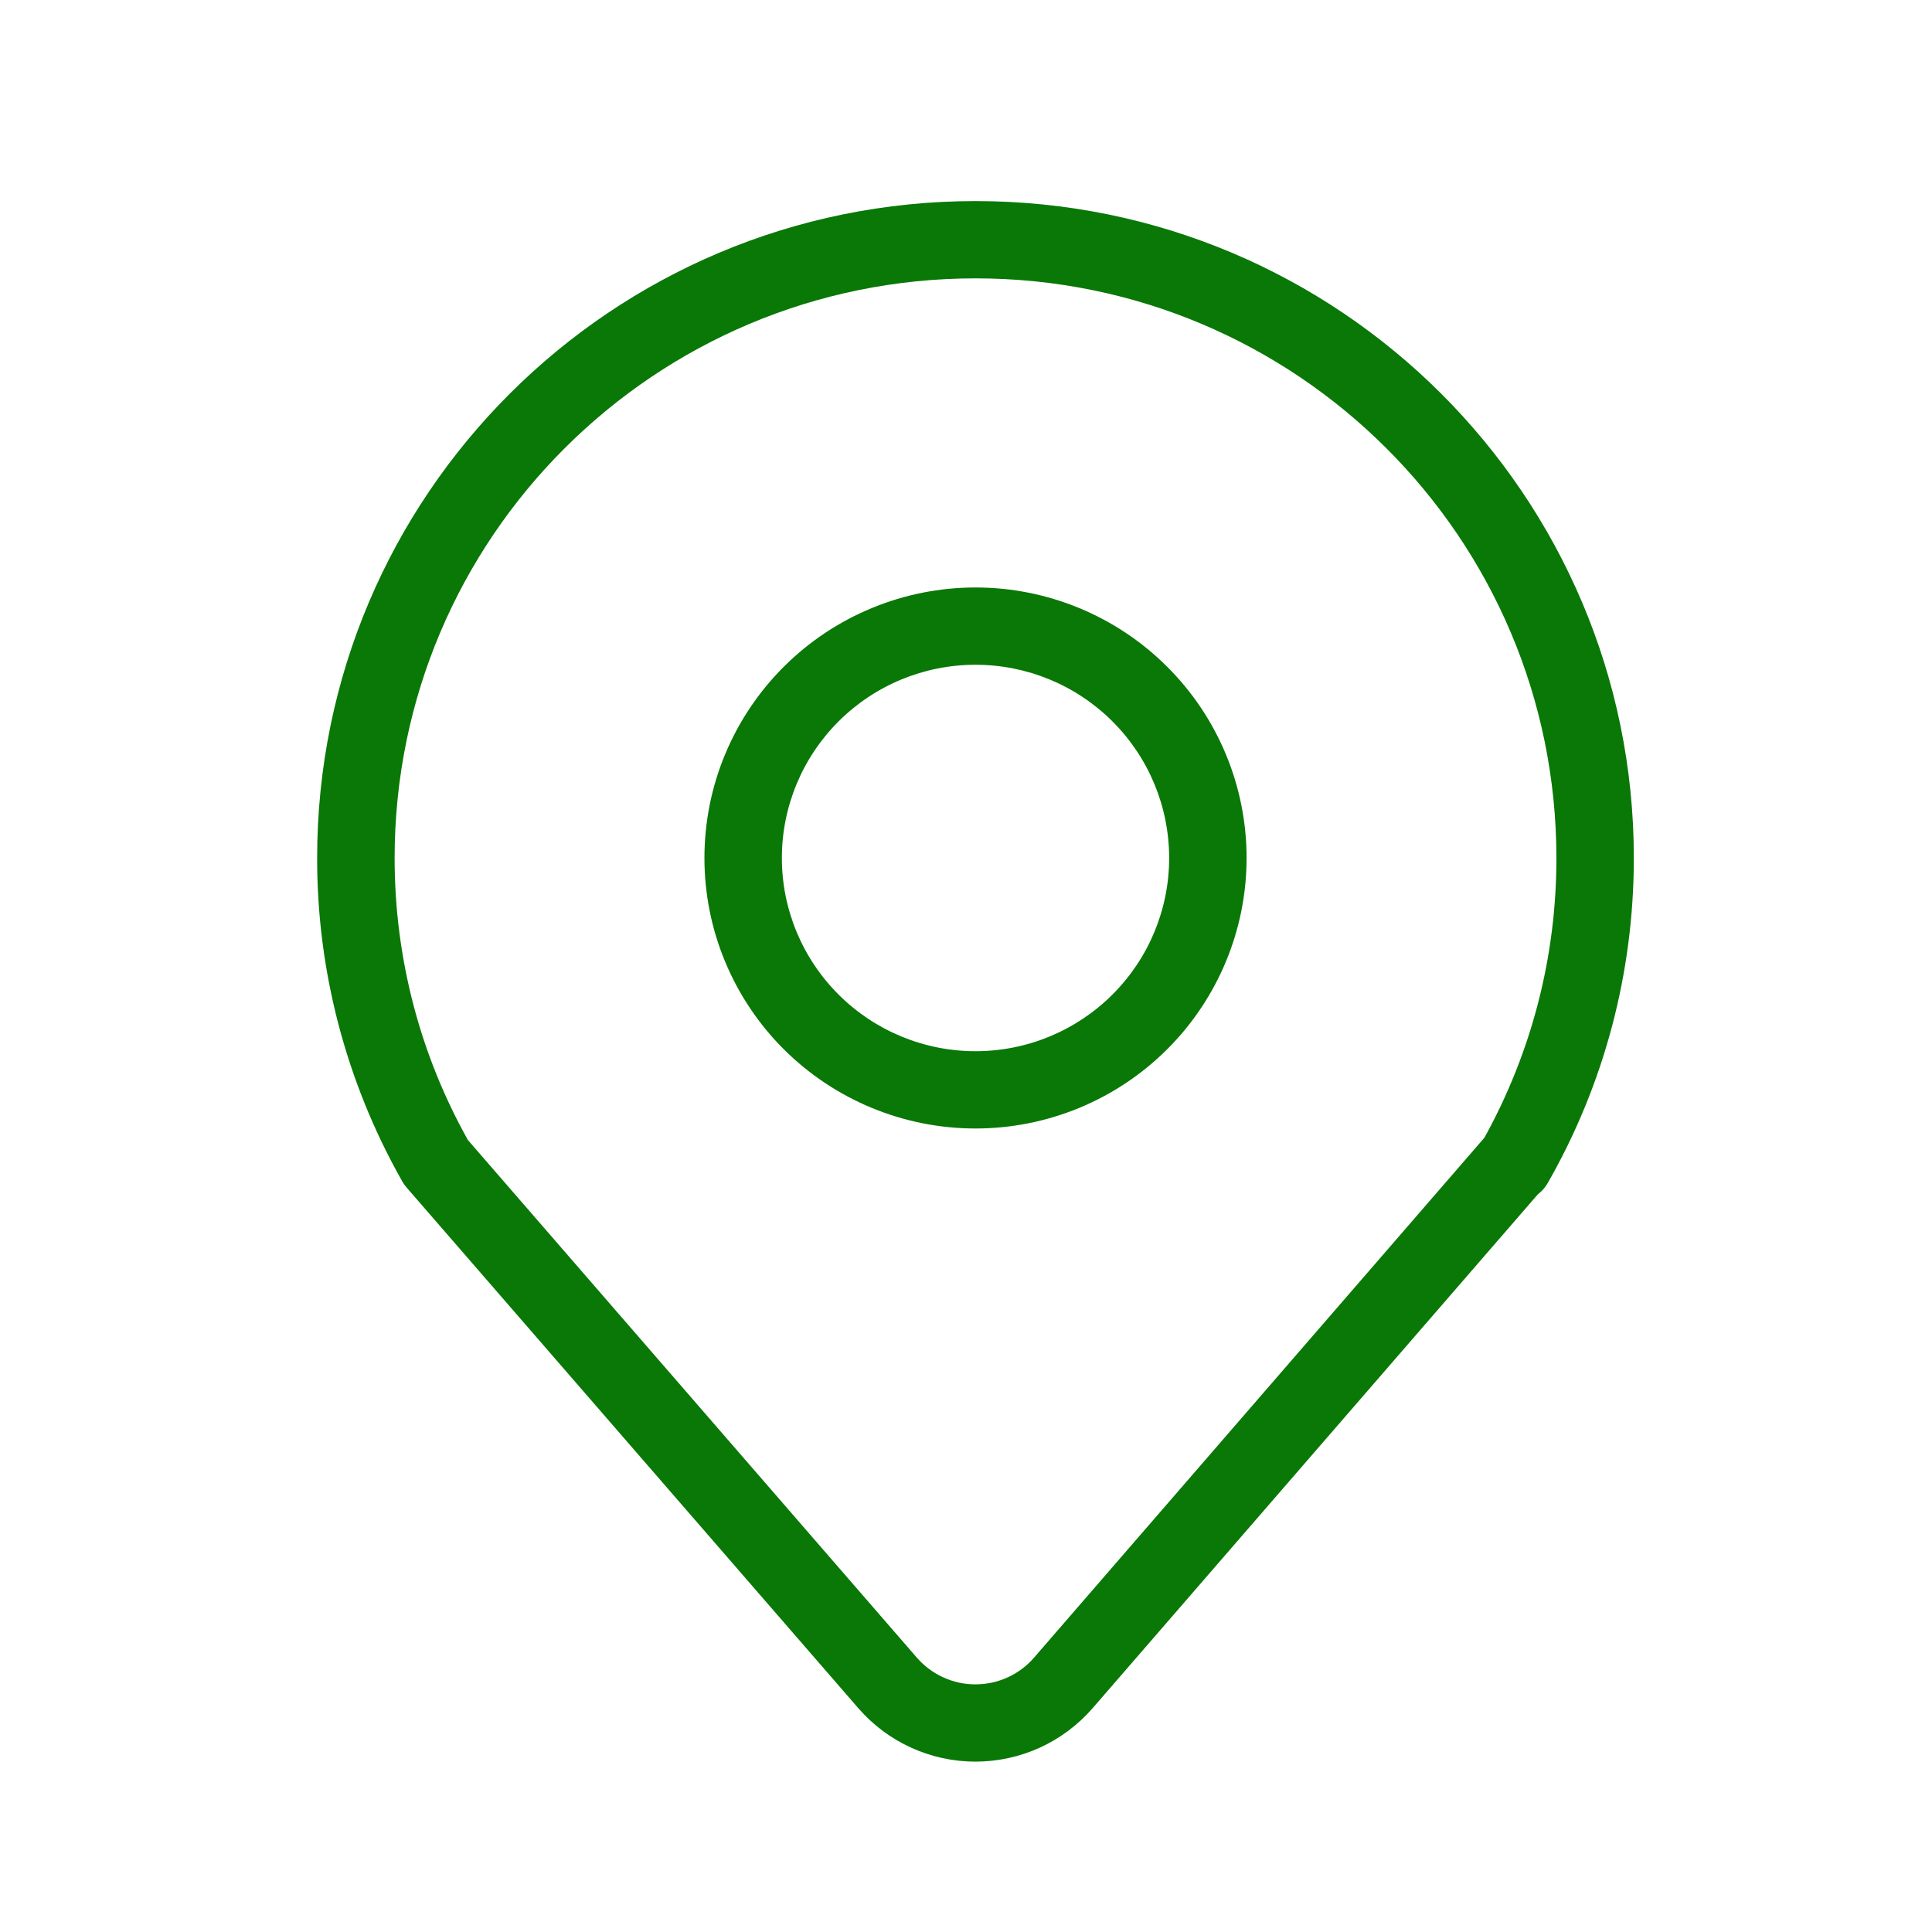 <svg width="39" height="39" viewBox="0 0 39 39" fill="none" xmlns="http://www.w3.org/2000/svg">
<g id="Frame">
<path id="Vector" d="M31.039 24.114L22.057 34.481C21.763 34.819 21.4 35.091 20.992 35.278C20.584 35.464 20.141 35.56 19.692 35.561C19.244 35.561 18.8 35.465 18.392 35.279C17.984 35.093 17.621 34.822 17.327 34.483L8.209 23.973C8.167 23.924 8.131 23.871 8.103 23.817C6.985 21.833 6.399 19.595 6.402 17.32C6.402 9.996 12.352 4.059 19.692 4.059C27.032 4.059 32.981 9.996 32.981 17.32C32.981 19.65 32.377 21.896 31.245 23.878C31.193 23.97 31.123 24.049 31.039 24.113V24.114ZM29.964 22.967C30.921 21.238 31.421 19.295 31.418 17.32C31.418 10.858 26.168 5.619 19.692 5.619C13.216 5.619 7.966 10.858 7.966 17.32C7.966 19.342 8.48 21.288 9.446 23.014L18.508 33.462C18.655 33.631 18.837 33.767 19.041 33.86C19.245 33.953 19.467 34.002 19.691 34.001C19.916 34.001 20.137 33.953 20.341 33.86C20.546 33.767 20.727 33.631 20.874 33.461L29.964 22.967ZM19.692 22.78C18.973 22.78 18.262 22.639 17.598 22.364C16.934 22.09 16.331 21.688 15.822 21.181C15.314 20.674 14.911 20.072 14.636 19.409C14.361 18.747 14.22 18.037 14.22 17.32C14.22 16.602 14.361 15.892 14.636 15.23C14.911 14.568 15.314 13.966 15.822 13.459C16.331 12.951 16.934 12.549 17.598 12.275C18.262 12 18.973 11.859 19.692 11.859C21.143 11.859 22.535 12.434 23.561 13.459C24.587 14.482 25.164 15.871 25.164 17.32C25.164 18.768 24.587 20.157 23.561 21.181C22.535 22.205 21.143 22.78 19.692 22.78ZM19.692 21.22C20.729 21.22 21.723 20.809 22.456 20.077C23.189 19.346 23.601 18.354 23.601 17.32C23.601 16.285 23.189 15.293 22.456 14.562C21.723 13.83 20.729 13.419 19.692 13.419C18.655 13.419 17.661 13.83 16.928 14.562C16.195 15.293 15.783 16.285 15.783 17.32C15.783 18.354 16.195 19.346 16.928 20.077C17.661 20.809 18.655 21.22 19.692 21.22Z" fill="#097806"/>
</g>
</svg>
